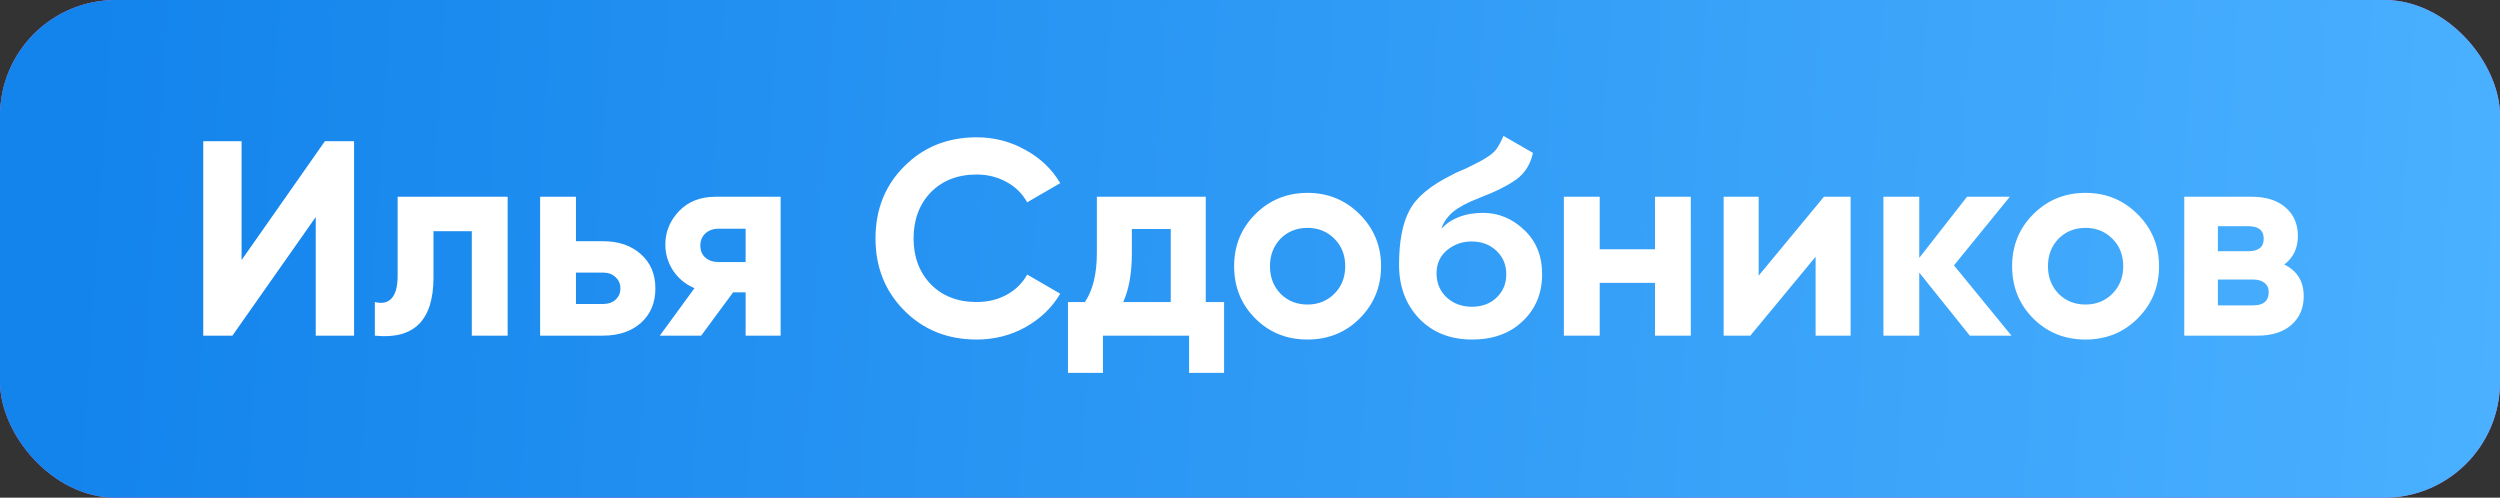 <?xml version="1.0" encoding="UTF-8"?> <svg xmlns="http://www.w3.org/2000/svg" width="216" height="43" viewBox="0 0 216 43" fill="none"><rect x="0" y="0" width="216" height="43" fill="#333333" stroke="none"/> <rect width="216" height="43" rx="10" fill="#CF7DF7"></rect> <rect width="216" height="43" rx="10" fill="url(#paint0_linear_642_326)"></rect> <path d="M30.592 29H27.28V18.752L20.08 29H17.56V12.2H20.872V22.472L28.072 12.2H30.592V29ZM34.356 17H43.86V29H40.764V19.976H37.452V23.984C37.452 27.68 35.764 29.352 32.388 29V26.096C33.028 26.256 33.516 26.144 33.852 25.76C34.188 25.376 34.356 24.728 34.356 23.816V17ZM49.762 20.84H52.09C53.45 20.84 54.546 21.216 55.378 21.968C56.21 22.704 56.626 23.688 56.626 24.92C56.626 26.152 56.21 27.144 55.378 27.896C54.546 28.632 53.45 29 52.09 29H46.666V17H49.762V20.84ZM49.762 26.264H52.114C52.546 26.264 52.898 26.144 53.17 25.904C53.458 25.648 53.602 25.32 53.602 24.92C53.602 24.52 53.458 24.192 53.17 23.936C52.898 23.68 52.546 23.552 52.114 23.552H49.762V26.264ZM61.83 17H67.446V29H64.422V25.256H63.342L60.582 29H57.006L60.006 24.896C59.238 24.576 58.622 24.072 58.158 23.384C57.71 22.696 57.486 21.944 57.486 21.128C57.486 20.024 57.886 19.056 58.686 18.224C59.47 17.408 60.518 17 61.83 17ZM64.422 19.76H62.07C61.622 19.76 61.246 19.896 60.942 20.168C60.654 20.44 60.51 20.792 60.51 21.224C60.51 21.656 60.654 22 60.942 22.256C61.246 22.512 61.622 22.64 62.07 22.64H64.422V19.76ZM84.38 29.336C81.868 29.336 79.78 28.496 78.116 26.816C76.468 25.152 75.644 23.08 75.644 20.6C75.644 18.104 76.468 16.032 78.116 14.384C79.78 12.704 81.868 11.864 84.38 11.864C85.9 11.864 87.3 12.224 88.58 12.944C89.876 13.648 90.884 14.608 91.604 15.824L88.748 17.48C88.332 16.728 87.74 16.144 86.972 15.728C86.204 15.296 85.34 15.08 84.38 15.08C82.748 15.08 81.428 15.592 80.42 16.616C79.428 17.656 78.932 18.984 78.932 20.6C78.932 22.2 79.428 23.52 80.42 24.56C81.428 25.584 82.748 26.096 84.38 26.096C85.34 26.096 86.204 25.888 86.972 25.472C87.756 25.04 88.348 24.456 88.748 23.72L91.604 25.376C90.884 26.592 89.876 27.56 88.58 28.28C87.3 28.984 85.9 29.336 84.38 29.336ZM104.177 17V26.096H105.761V32.216H102.737V29H95.297V32.216H92.273V26.096H93.737C94.425 25.072 94.769 23.656 94.769 21.848V17H104.177ZM97.049 26.096H101.153V19.784H97.793V21.848C97.793 23.576 97.545 24.992 97.049 26.096ZM117.476 27.512C116.26 28.728 114.756 29.336 112.964 29.336C111.172 29.336 109.668 28.728 108.452 27.512C107.236 26.296 106.628 24.792 106.628 23C106.628 21.224 107.236 19.728 108.452 18.512C109.684 17.28 111.188 16.664 112.964 16.664C114.74 16.664 116.244 17.28 117.476 18.512C118.708 19.744 119.324 21.24 119.324 23C119.324 24.776 118.708 26.28 117.476 27.512ZM110.636 25.376C111.26 26 112.036 26.312 112.964 26.312C113.892 26.312 114.668 26 115.292 25.376C115.916 24.752 116.228 23.96 116.228 23C116.228 22.04 115.916 21.248 115.292 20.624C114.668 20 113.892 19.688 112.964 19.688C112.036 19.688 111.26 20 110.636 20.624C110.028 21.264 109.724 22.056 109.724 23C109.724 23.944 110.028 24.736 110.636 25.376ZM127.19 29.336C125.302 29.336 123.774 28.728 122.606 27.512C121.454 26.296 120.878 24.752 120.878 22.88C120.878 20.848 121.182 19.272 121.79 18.152C122.382 17.032 123.606 16.016 125.462 15.104C125.51 15.072 125.598 15.024 125.726 14.96C125.87 14.896 126.014 14.832 126.158 14.768C126.318 14.704 126.47 14.64 126.614 14.576L127.622 14.072C127.862 13.96 128.118 13.816 128.39 13.64C128.79 13.4 129.086 13.152 129.278 12.896C129.47 12.64 129.678 12.256 129.902 11.744L132.446 13.208C132.238 14.184 131.766 14.944 131.03 15.488C130.278 16.032 129.19 16.576 127.766 17.12C126.774 17.504 126.038 17.896 125.558 18.296C125.078 18.696 124.734 19.184 124.526 19.76C125.406 18.848 126.606 18.392 128.126 18.392C129.47 18.392 130.654 18.88 131.678 19.856C132.718 20.816 133.238 22.096 133.238 23.696C133.238 25.344 132.678 26.696 131.558 27.752C130.454 28.808 128.998 29.336 127.19 29.336ZM127.142 20.864C126.342 20.864 125.638 21.112 125.03 21.608C124.422 22.12 124.118 22.784 124.118 23.6C124.118 24.448 124.406 25.144 124.982 25.688C125.574 26.232 126.302 26.504 127.166 26.504C128.046 26.504 128.758 26.24 129.302 25.712C129.862 25.184 130.142 24.512 130.142 23.696C130.142 22.88 129.862 22.208 129.302 21.68C128.742 21.136 128.022 20.864 127.142 20.864ZM142.991 21.536V17H146.087V29H142.991V24.44H138.215V29H135.119V17H138.215V21.536H142.991ZM151.948 23.816L157.588 17H159.892V29H156.868V22.184L151.228 29H148.924V17H151.948V23.816ZM168.824 22.928L173.792 29H170.192L165.824 23.552V29H162.728V17H165.824V22.28L169.952 17H173.648L168.824 22.928ZM184.695 27.512C183.479 28.728 181.975 29.336 180.183 29.336C178.391 29.336 176.887 28.728 175.671 27.512C174.455 26.296 173.847 24.792 173.847 23C173.847 21.224 174.455 19.728 175.671 18.512C176.903 17.28 178.407 16.664 180.183 16.664C181.959 16.664 183.463 17.28 184.695 18.512C185.927 19.744 186.543 21.24 186.543 23C186.543 24.776 185.927 26.28 184.695 27.512ZM177.855 25.376C178.479 26 179.255 26.312 180.183 26.312C181.111 26.312 181.887 26 182.511 25.376C183.135 24.752 183.447 23.96 183.447 23C183.447 22.04 183.135 21.248 182.511 20.624C181.887 20 181.111 19.688 180.183 19.688C179.255 19.688 178.479 20 177.855 20.624C177.247 21.264 176.943 22.056 176.943 23C176.943 23.944 177.247 24.736 177.855 25.376ZM197.361 22.856C198.481 23.4 199.041 24.312 199.041 25.592C199.041 26.616 198.689 27.44 197.985 28.064C197.281 28.688 196.297 29 195.033 29H188.721V17H194.553C195.801 17 196.777 17.312 197.481 17.936C198.185 18.544 198.537 19.36 198.537 20.384C198.537 21.44 198.145 22.264 197.361 22.856ZM194.265 19.544H191.625V21.704H194.265C195.145 21.704 195.585 21.344 195.585 20.624C195.585 19.904 195.145 19.544 194.265 19.544ZM191.625 26.384H194.673C195.569 26.384 196.017 26 196.017 25.232C196.017 24.896 195.897 24.632 195.657 24.44C195.417 24.248 195.089 24.152 194.673 24.152H191.625V26.384Z" fill="white"></path> <defs> <linearGradient id="paint0_linear_642_326" x1="7.074" y1="5.017" x2="217.164" y2="18.748" gradientUnits="userSpaceOnUse"> <stop stop-color="#1384EC"></stop> <stop offset="1" stop-color="#4AB0FF"></stop> </linearGradient> </defs> </svg> 